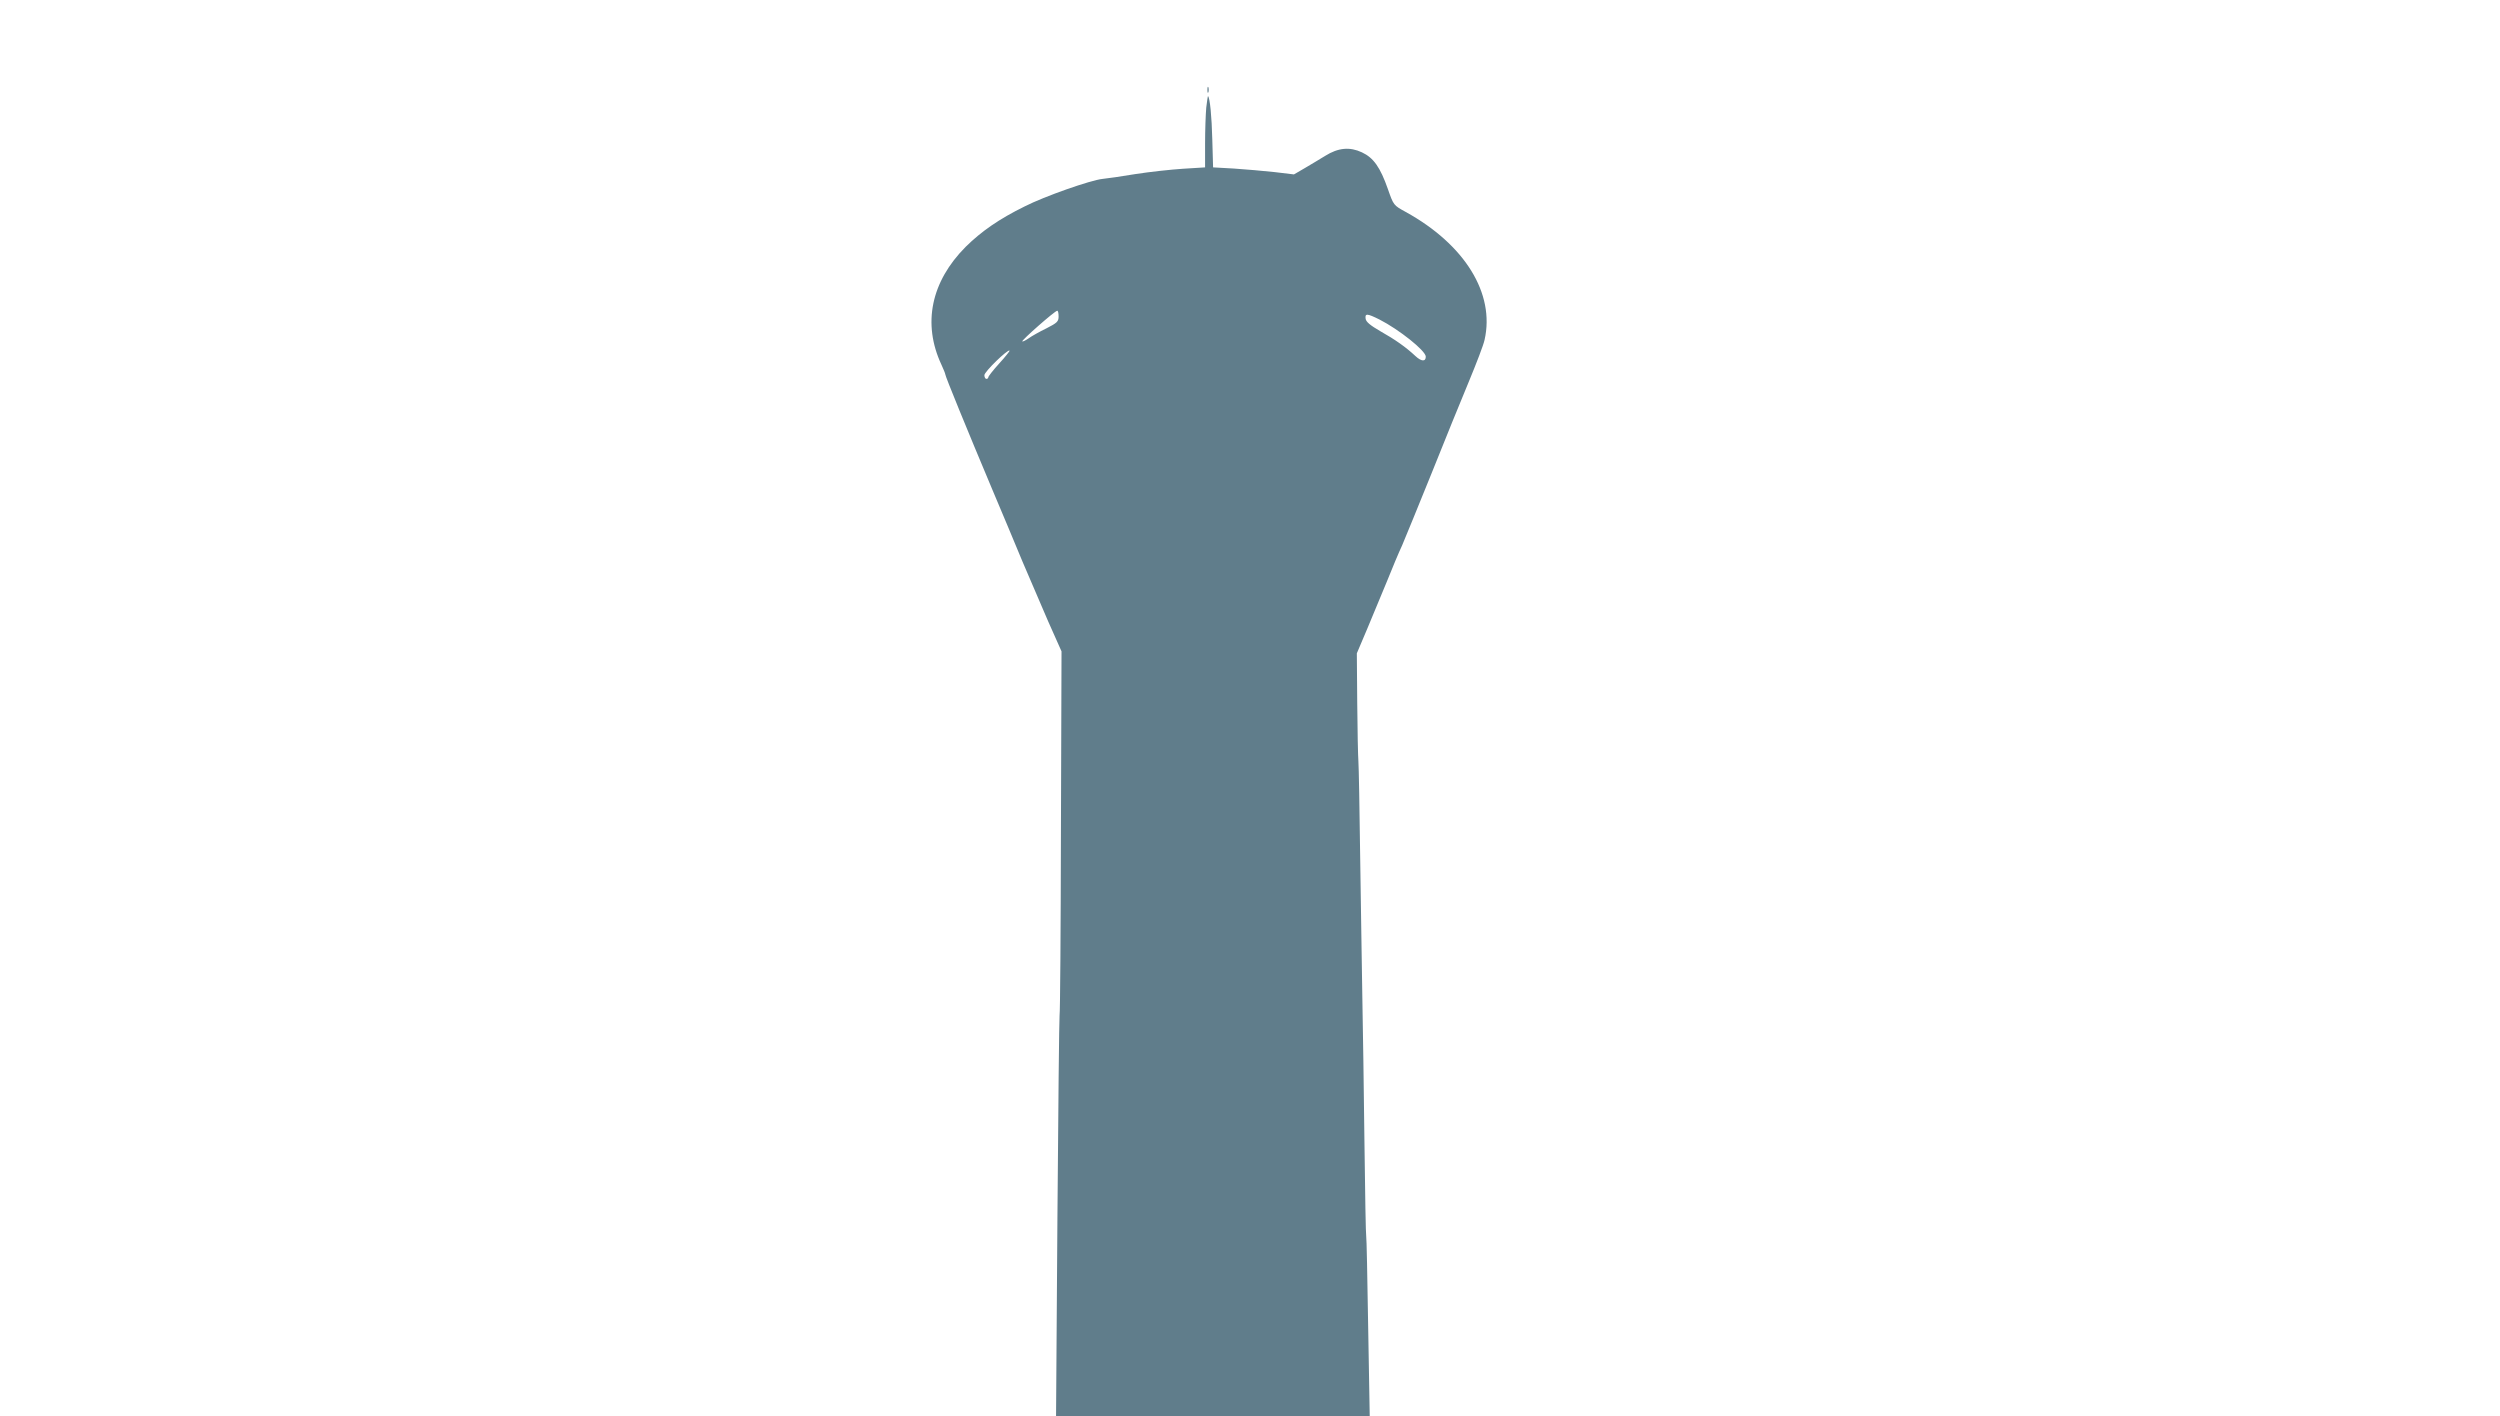 <?xml version="1.0" standalone="no"?>
<!DOCTYPE svg PUBLIC "-//W3C//DTD SVG 20010904//EN"
 "http://www.w3.org/TR/2001/REC-SVG-20010904/DTD/svg10.dtd">
<svg version="1.0" xmlns="http://www.w3.org/2000/svg"
 width="1280pt" height="725pt" viewBox="0 0 1280 725"
 preserveAspectRatio="xMidYMid meet">
<g transform="translate(0,725) scale(0.1,-0.1)"
fill="#607d8b" stroke="none">
<path d="M6182 6790 c0 -14 2 -19 5 -12 2 6 2 18 0 25 -3 6 -5 1 -5 -13z"/>
<path d="M6176 6699 c-3 -34 -6 -117 -6 -184 l0 -122 -113 -7 c-62 -4 -171
-16 -242 -27 -72 -12 -148 -23 -170 -25 -60 -6 -297 -89 -399 -141 -130 -64
-221 -127 -302 -207 -177 -178 -222 -393 -124 -603 11 -24 20 -46 20 -50 0
-10 113 -286 240 -588 51 -121 121 -287 155 -370 35 -82 94 -220 131 -305 l69
-155 -3 -920 c-1 -506 -4 -931 -7 -944 -2 -13 -7 -479 -11 -1037 l-7 -1014
803 0 803 0 -8 458 c-4 251 -8 459 -10 462 -2 3 -6 219 -9 480 -3 261 -8 601
-11 755 -3 154 -7 476 -11 715 -3 239 -7 456 -9 482 -2 26 -5 161 -6 300 l-2
253 53 125 c29 69 74 178 101 243 26 65 61 149 78 185 16 37 83 202 150 367
66 165 152 377 191 470 39 94 76 190 81 215 54 237 -101 488 -404 655 -62 34
-62 34 -91 117 -39 111 -73 160 -133 188 -62 29 -121 24 -188 -18 -27 -17 -75
-45 -105 -63 l-55 -32 -100 12 c-55 6 -148 14 -207 18 l-107 6 -4 141 c-3 120
-12 214 -22 224 -1 1 -5 -25 -9 -59z m-756 -1069 c0 -26 -7 -33 -62 -61 -35
-17 -76 -40 -91 -51 -16 -11 -30 -18 -33 -16 -5 5 166 156 179 157 4 1 7 -12
7 -29z m1643 -16 c100 -51 237 -160 237 -190 0 -27 -23 -25 -53 3 -48 45 -103
84 -181 128 -50 29 -72 47 -74 63 -4 28 7 28 71 -4z m-1947 -225 c-31 -34 -56
-66 -56 -71 0 -4 -4 -8 -10 -8 -5 0 -10 9 -10 19 0 18 120 134 129 126 2 -2
-22 -32 -53 -66z"/>
</g>
</svg>
